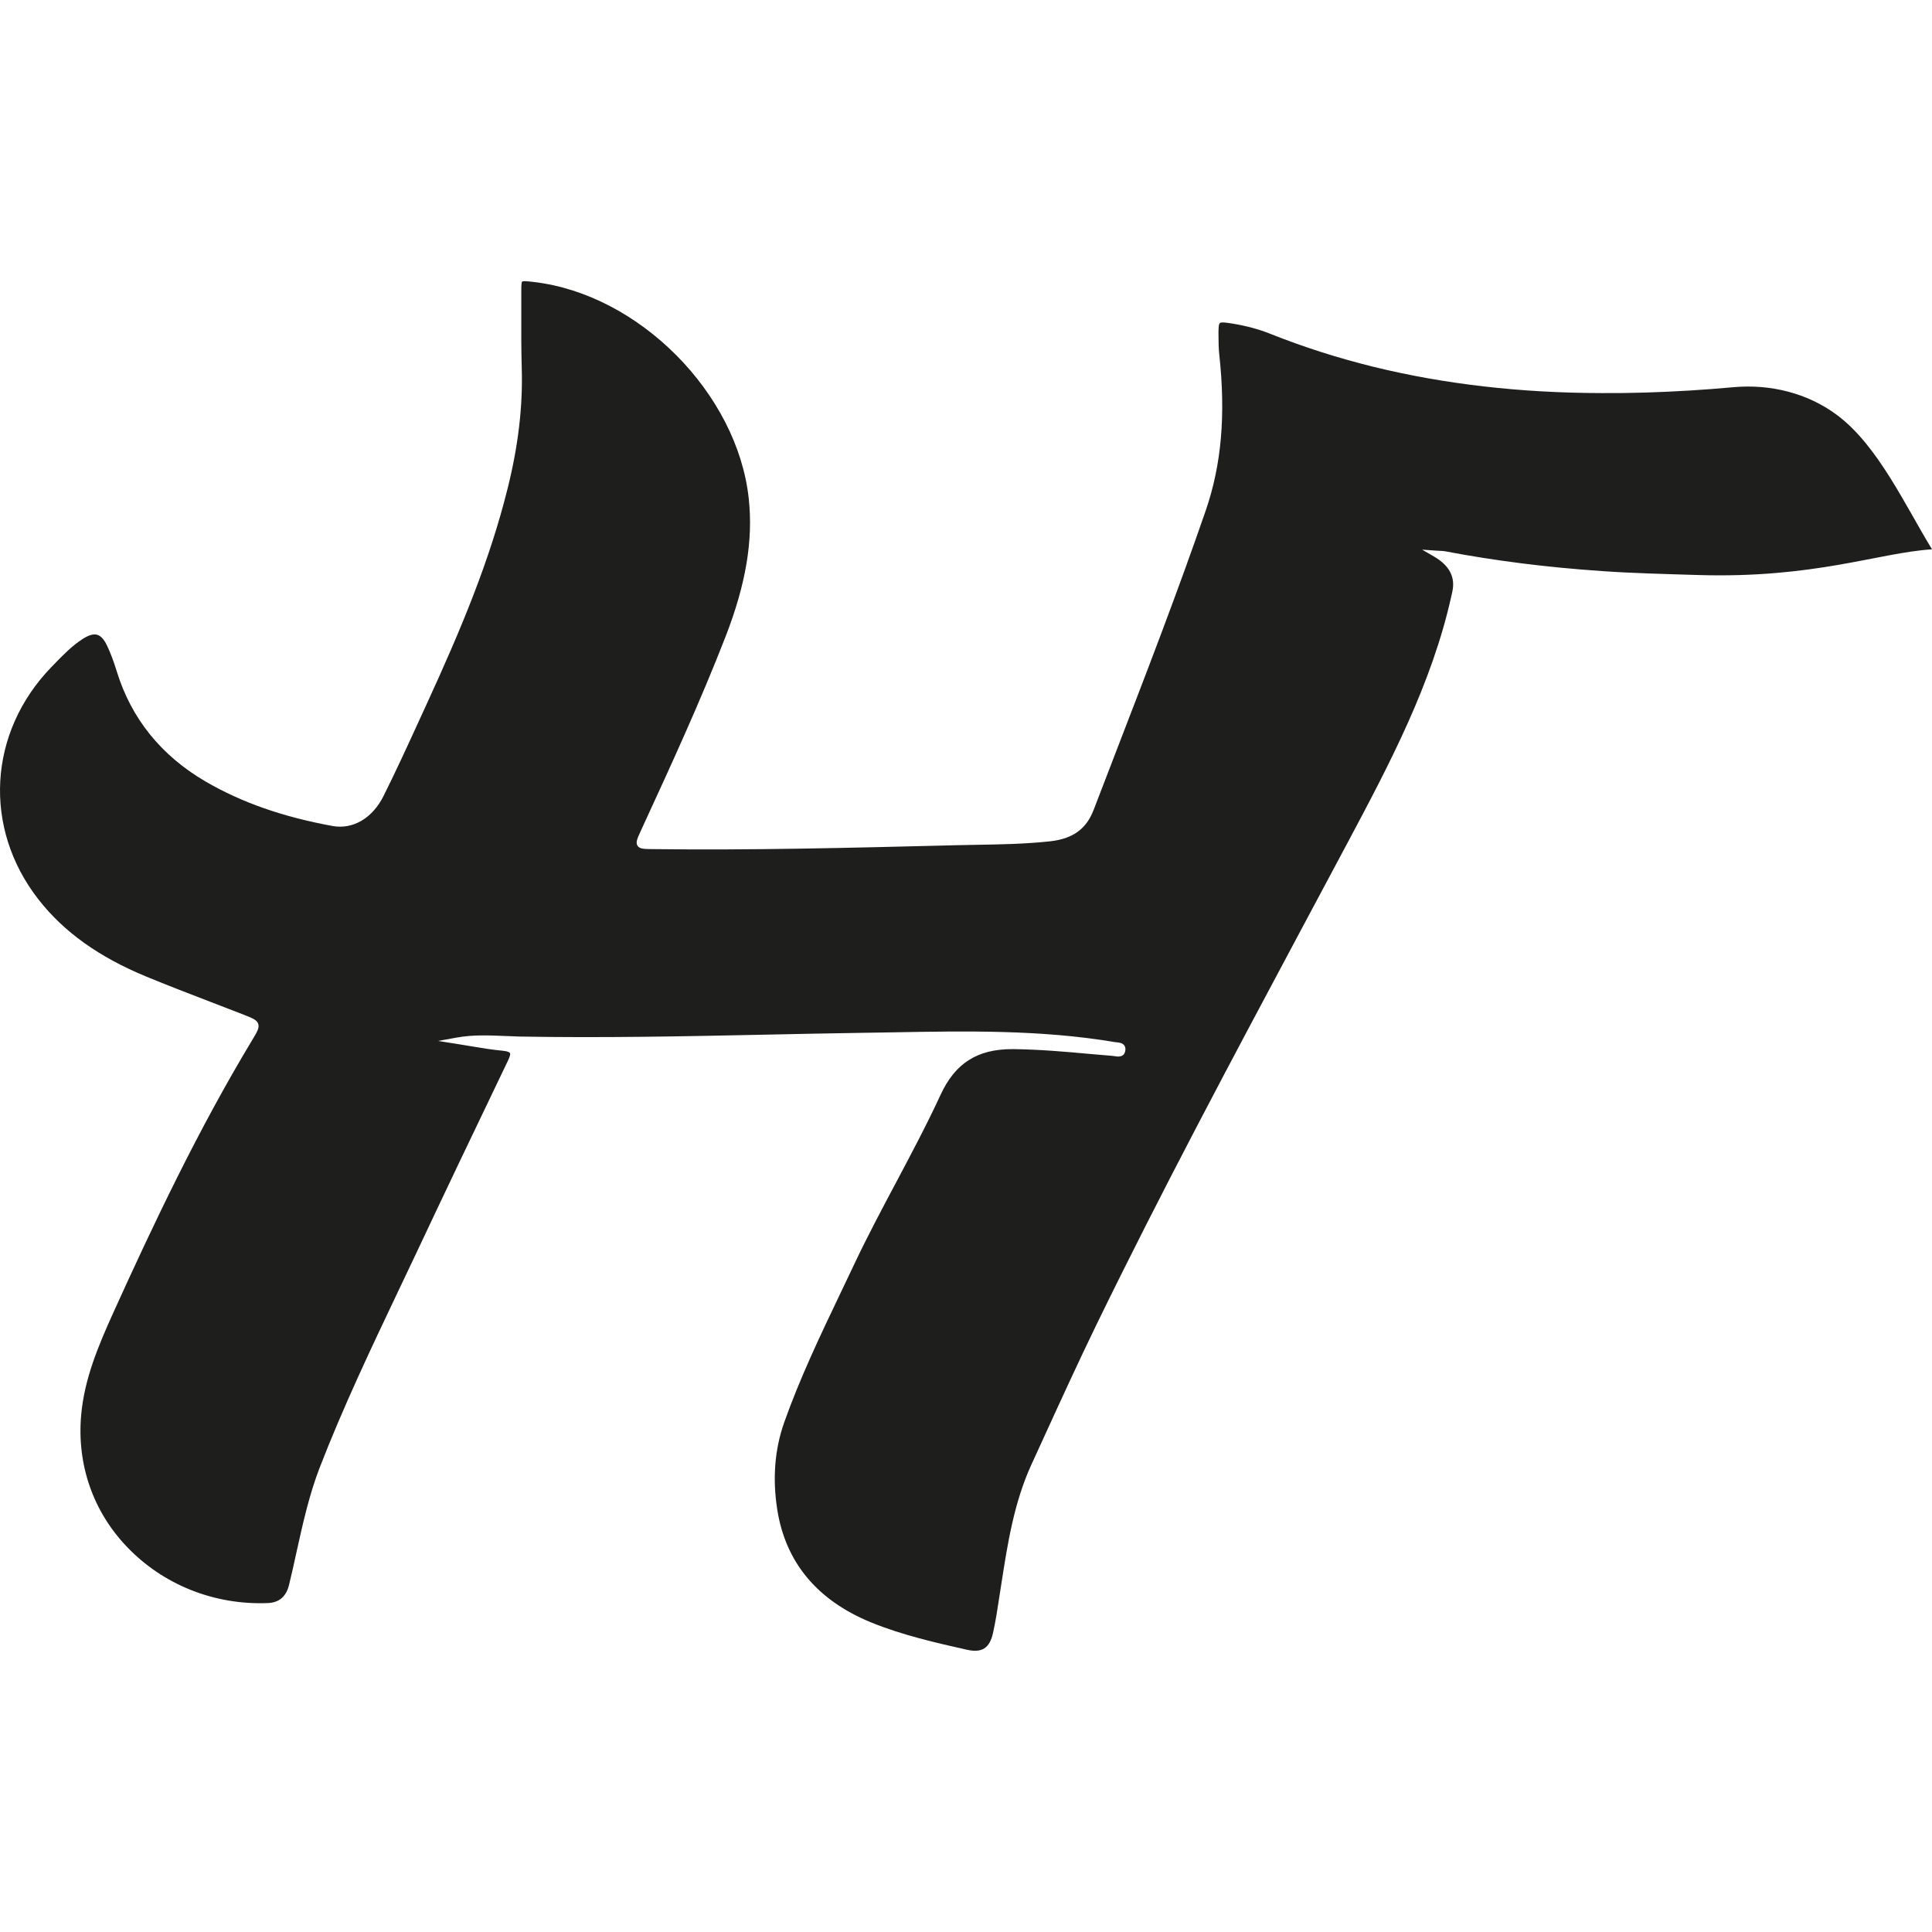 <?xml version="1.0" encoding="UTF-8"?>
<svg xmlns="http://www.w3.org/2000/svg" id="katman_2" data-name="katman 2" viewBox="0 0 302.71 302.71">
  <defs>
    <style>
      .cls-1 {
        fill: none;
      }

      .cls-1, .cls-2 {
        stroke-width: 0px;
      }

      .cls-2 {
        fill: #1e1e1c;
      }
    </style>
  </defs>
  <g id="katman_1" data-name="katman 1">
    <rect class="cls-1" width="302.71" height="302.71"></rect>
    <path class="cls-2" d="M302.71,86.07c-8.36.53-18.38,4.6-36.83,4.02-5.14-.16-10.09-.27-14.87-.61-8.66-.59-16.79-1.62-24.57-3.1-.21-.04-.42-.05-.76-.07-.19-.01-.42-.02-.72-.04l-2.14-.15,1.86,1.08c2.42,1.4,3.38,3.24,2.87,5.52l-.13.59c-3.08,13.94-9.82,26.6-16.34,38.85l-.36.67c-2.32,4.37-4.65,8.73-6.99,13.09-10.7,20.04-21.77,40.76-31.89,61.54-2.93,6.03-5.76,12.23-8.5,18.22l-1.73,3.78c-2.73,5.95-3.74,12.42-4.71,18.67l-.32,2.06c-.28,1.87-.58,3.81-.99,5.67-.54,2.4-1.73,3.16-4.12,2.62-4.71-1.06-10.05-2.26-15.02-4.29-8.44-3.47-13.38-9.42-14.67-17.69-.76-4.85-.39-9.42,1.08-13.6,2.47-6.98,5.71-13.76,8.84-20.31.73-1.53,1.46-3.05,2.18-4.58,2.03-4.3,4.31-8.58,6.51-12.72,2.37-4.47,4.83-9.09,6.99-13.77,2.28-4.93,5.74-7.14,11.22-7.14.09,0,.19,0,.29,0,4.02.05,8.1.41,12.04.77,1.14.1,2.27.2,3.4.29.09,0,.19.03.29.04.45.08,1.49.27,1.69-.83.07-.34.01-.63-.16-.86-.29-.39-.79-.44-1.19-.48-.09,0-.18-.02-.27-.03-11.55-1.95-23.35-1.74-34.76-1.53-1.68.03-3.36.06-5.04.08-5.09.08-10.17.18-15.26.29-12.51.26-25.45.52-38.18.29-.8-.02-1.6-.05-2.4-.09-2.44-.1-4.96-.21-7.5.25l-2.92.53,2.94.46c.71.11,1.42.23,2.13.35,1.65.28,3.35.56,5.04.72.91.08,1.11.28,1.16.36.15.26-.24,1.06-.39,1.36-5.37,11.18-10.07,21.03-14.34,30.11-.92,1.93-1.83,3.86-2.75,5.79-4.27,8.99-8.69,18.29-12.35,27.75-1.63,4.24-2.62,8.72-3.58,13.05-.38,1.75-.78,3.55-1.21,5.31-.45,1.8-1.54,2.73-3.29,2.81-8.41.35-16.46-2.88-22.12-8.83-5.3-5.55-7.84-12.88-7.15-20.64.5-5.64,2.67-10.8,5.04-16.04,6.28-13.85,13.26-28.62,21.81-42.79.71-1.18,1.1-1.83.89-2.45s-.92-.9-2.21-1.41c-1.79-.7-3.59-1.39-5.39-2.08-3.27-1.26-6.66-2.56-9.95-3.92-7.39-3.05-12.91-6.99-16.87-12.07-8.76-11.2-7.91-26.2,2.05-36.46l.41-.42c1.36-1.41,2.77-2.86,4.43-3.93.96-.62,1.71-.84,2.3-.67.57.16,1.08.72,1.55,1.71.54,1.14,1.02,2.42,1.51,4,2.27,7.4,6.95,13.21,13.92,17.28,5.63,3.28,12.14,5.56,19.9,6.97,3.19.58,6.25-1.22,7.99-4.71,2-4.01,3.89-8.14,5.72-12.14l.89-1.94c5.68-12.35,10.03-22.87,12.82-34.07,1.68-6.72,2.4-12.89,2.22-18.87-.08-2.8-.08-5.65-.07-8.41v-3.33c0-.87-.01-1.69.14-1.83.15-.13.94-.04,1.78.06,16.51,1.9,31.95,17.45,33.72,33.96.7,6.55-.45,13.4-3.62,21.57-3.97,10.22-8.63,20.34-13.14,30.13l-.18.4c-.52,1.13-.81,1.76-.49,2.27.32.51,1.04.52,2.23.53,15.53.2,31.3-.2,46.55-.58l.67-.02c1.19-.03,2.38-.05,3.57-.07,3.81-.06,7.75-.13,11.62-.55,3.57-.4,5.68-1.92,6.84-4.96,1.17-3.05,2.35-6.1,3.52-9.15,4.74-12.29,9.65-25.01,14.02-37.69,2.48-7.2,3.16-14.98,2.13-24.48-.11-.95-.11-1.94-.12-2.98-.01-.78-.01-1.76.21-1.94.22-.2,1.22-.04,2.02.09,2.14.35,4.07.87,5.9,1.6,10.44,4.15,21.39,6.85,33.48,8.24,5.9.68,12.02,1.03,18.48,1.04,4.41.03,8.99-.11,13.76-.4,2.27-.14,4.54-.31,6.81-.52,5.78-.52,11.64.9,16.29,4.39,6.38,4.78,10.62,14.11,14.84,21Z"></path>
  </g>
</svg>
